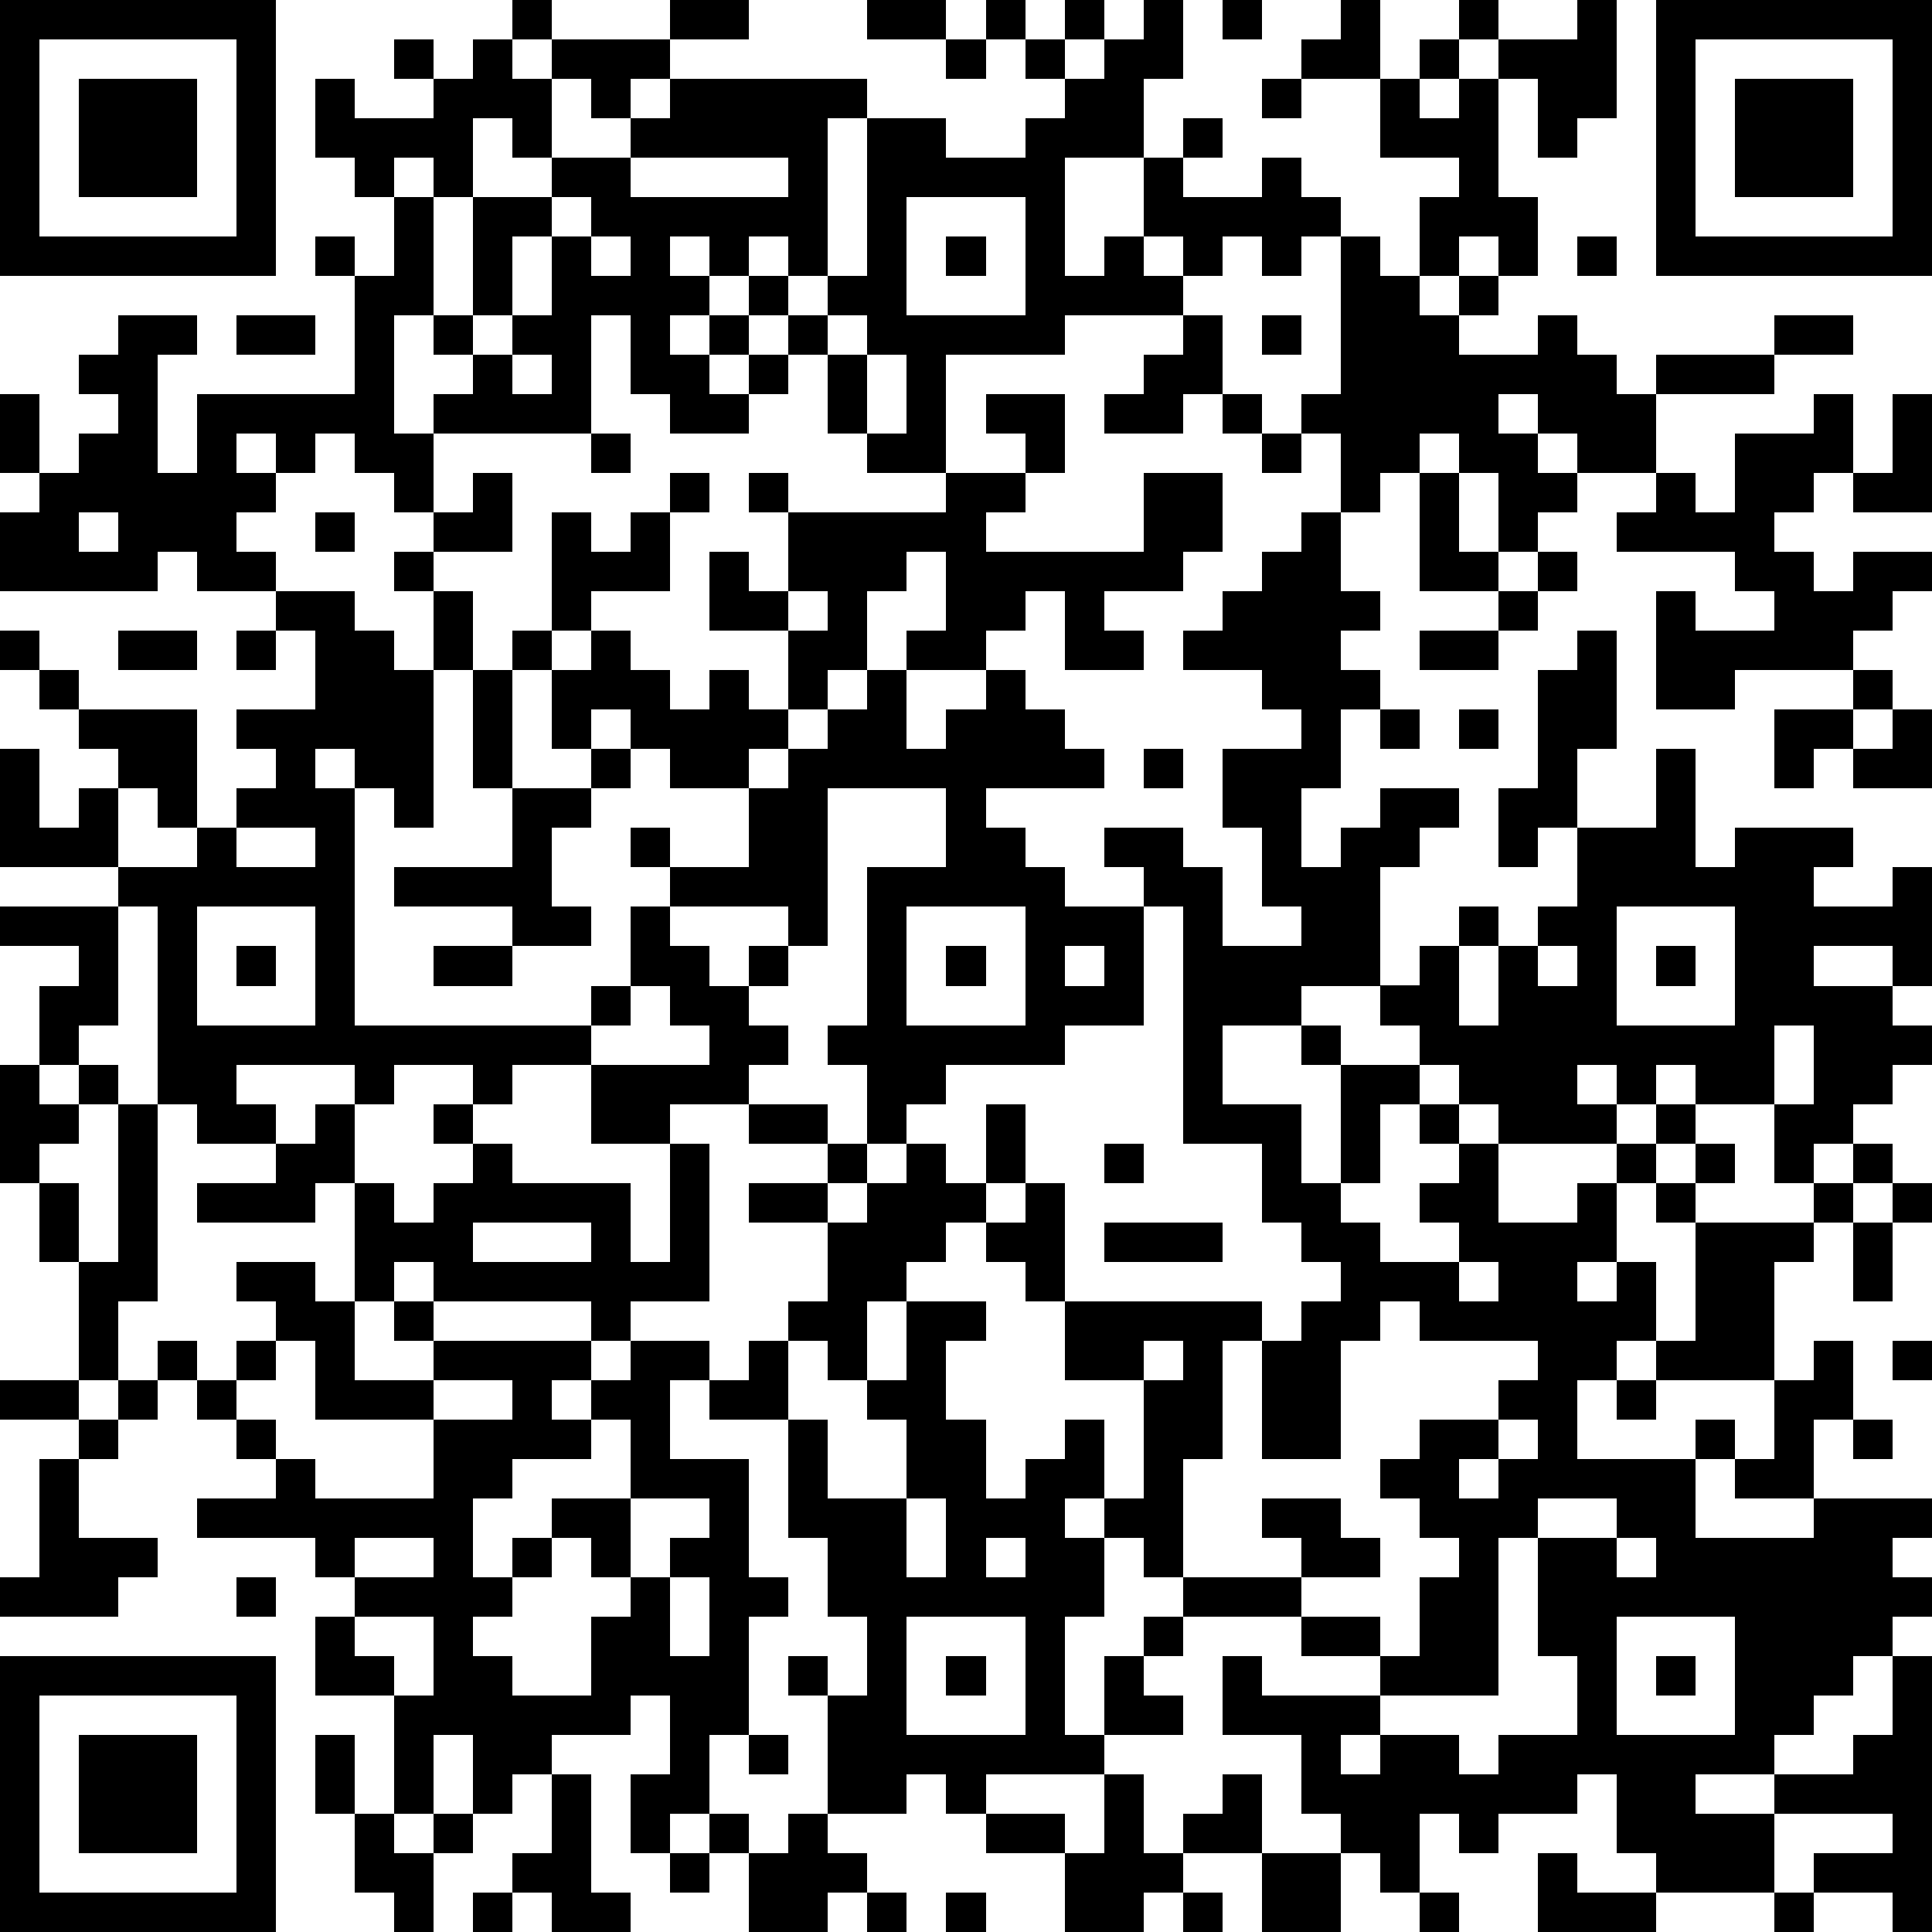 <?xml version="1.0" standalone="yes"?><svg version="1.1" xmlns="http://www.w3.org/2000/svg" xmlns:xlink="http://www.w3.org/1999/xlink" xmlns:ev="http://www.w3.org/2001/xml-events" width="196" height="196" shape-rendering="crispEdges"><path d="M0 0h7v7h-7zM13 0h1v1h-1zM17 0h2v1h-2zM22 0h2v1h-2zM25 0h1v1h-1zM27 0h1v1h-1zM29 0h1v2h-1v2h-2v3h1v-1h1v-2h1v-1h1v1h-1v1h2v-1h1v1h1v1h-1v1h-1v-1h-1v1h-1v-1h-1v1h1v1h-3v1h-3v3h-2v-1h-1v-2h-1v-1h-1v-1h-1v-1h-1v1h1v1h-1v1h1v-1h1v1h-1v1h1v-1h1v1h-1v1h-2v-1h-1v-2h-1v3h-4v-1h1v-1h-1v-1h-1v3h1v2h-1v-1h-1v-1h-1v1h-1v-1h-1v1h1v1h-1v1h1v1h-2v-1h-1v1h-4v-2h1v-1h-1v-2h1v2h1v-1h1v-1h-1v-1h1v-1h2v1h-1v3h1v-2h4v-3h-1v-1h1v1h1v-2h-1v-1h-1v-2h1v1h2v-1h-1v-1h1v1h1v-1h1v1h1v-1h3v1h-1v1h-1v-1h-1v2h-1v-1h-1v2h-1v-1h-1v1h1v3h1v-3h2v-1h2v-1h1v-1h5v1h-1v4h-1v-1h-1v1h1v1h1v-1h1v-4h2v1h2v-1h1v-1h-1v-1h1v1h1v-1h1zM31 0h1v1h-1zM34 0h1v2h-2v-1h1zM37 0h1v1h-1zM40 0h1v3h-1v1h-1v-2h-1v-1h2zM42 0h7v7h-7zM1 1v5h5v-5zM24 1h1v1h-1zM36 1h1v1h-1zM43 1v5h5v-5zM2 2h3v3h-3zM32 2h1v1h-1zM35 2h1v1h1v-1h1v3h1v2h-1v-1h-1v1h-1v-2h1v-1h-2zM44 2h3v3h-3zM16 4v1h4v-1zM14 5v1h-1v2h-1v1h1v-1h1v-2h1v-1zM23 5v3h3v-3zM15 6v1h1v-1zM24 6h1v1h-1zM34 6h1v1h1v1h1v-1h1v1h-1v1h2v-1h1v1h1v1h1v-1h3v-1h2v1h-2v1h-3v2h-2v-1h-1v-1h-1v1h1v1h1v1h-1v1h-1v-2h-1v-1h-1v1h-1v1h-1v-2h-1v-1h1zM40 6h1v1h-1zM6 8h2v1h-2zM21 8v1h1v-1zM30 8h1v2h-1v1h-2v-1h1v-1h1zM32 8h1v1h-1zM13 9v1h1v-1zM22 9v2h1v-2zM25 10h2v2h-1v-1h-1zM31 10h1v1h-1zM46 10h1v2h-1v1h-1v1h1v1h1v-1h2v1h-1v1h-1v1h-3v1h-2v-3h1v1h2v-1h-1v-1h-3v-1h1v-1h1v1h1v-2h2zM48 10h1v3h-2v-1h1zM15 11h1v1h-1zM32 11h1v1h-1zM12 12h1v2h-2v-1h1zM17 12h1v1h-1zM19 12h1v1h-1zM24 12h2v1h-1v1h4v-2h2v2h-1v1h-2v1h1v1h-2v-2h-1v1h-1v1h-2v-1h1v-2h-1v1h-1v2h-1v1h-1v-2h-2v-2h1v1h1v-2h4zM36 12h1v2h1v1h-2zM2 13v1h1v-1zM8 13h1v1h-1zM14 13h1v1h1v-1h1v2h-2v1h-1zM33 13h1v2h1v1h-1v1h1v1h-1v2h-1v2h1v-1h1v-1h2v1h-1v1h-1v3h-2v1h-2v2h2v2h1v-3h-1v-1h1v1h2v-1h-1v-1h1v-1h1v-1h1v1h-1v2h1v-2h1v-1h1v-2h-1v1h-1v-2h1v-3h1v-1h1v3h-1v2h2v-2h1v3h1v-1h3v1h-1v1h2v-1h1v3h-1v-1h-2v1h2v1h1v1h-1v1h-1v1h-1v1h-1v-2h-2v-1h-1v1h-1v-1h-1v1h1v1h-3v-1h-1v-1h-1v1h-1v2h-1v1h1v1h2v-1h-1v-1h1v-1h-1v-1h1v1h1v2h2v-1h1v-1h1v-1h1v1h-1v1h-1v2h-1v1h1v-1h1v2h-1v1h-1v2h3v-1h1v1h-1v2h3v-1h-2v-1h1v-2h-3v-1h1v-3h-1v-1h1v-1h1v1h-1v1h3v-1h1v-1h1v1h-1v1h-1v1h-1v3h1v-1h1v2h-1v2h3v1h-1v1h1v1h-1v1h-1v1h-1v1h-1v1h-2v1h2v-1h2v-1h1v-2h1v7h-1v-1h-2v-1h2v-1h-3v2h-3v-1h-1v-2h-1v1h-2v1h-1v-1h-1v2h-1v-1h-1v-1h-1v-2h-2v-2h1v1h3v-1h-2v-1h-3v-1h-1v-1h-1v-1h-1v1h1v2h-1v3h1v-2h1v-1h1v1h-1v1h1v1h-2v1h-3v1h-1v-1h-1v1h-2v-3h-1v-1h1v1h1v-2h-1v-2h-1v-3h-2v-1h-1v2h2v3h1v1h-1v3h-1v2h-1v1h-1v-2h1v-2h-1v1h-2v1h-1v1h-1v-2h-1v2h-1v-3h-2v-2h1v-1h-1v-1h-3v-1h2v-1h-1v-1h-1v-1h-1v-1h1v1h1v-1h1v-1h-1v-1h2v1h1v-3h-1v1h-3v-1h2v-1h-2v-1h-1v-5h-1v-1h-3v-3h1v2h1v-1h1v-1h-1v-1h-1v-1h-1v-1h1v1h1v1h3v3h-1v-1h-1v2h2v-1h1v-1h1v-1h-1v-1h2v-2h-1v-1h2v1h1v1h1v-2h-1v-1h1v1h1v2h-1v4h-1v-1h-1v-1h-1v1h1v6h6v-1h1v-2h1v-1h-1v-1h1v1h2v-2h-2v-1h-1v-1h-1v1h-1v-2h-1v-1h1v1h1v-1h1v1h1v1h1v-1h1v1h1v1h-1v1h1v-1h1v-1h1v-1h1v2h1v-1h1v-1h1v1h1v1h1v1h-3v1h1v1h1v1h2v-1h-1v-1h2v1h1v2h2v-1h-1v-2h-1v-2h2v-1h-1v-1h-2v-1h1v-1h1v-1h1zM39 14h1v1h-1zM20 15v1h1v-1zM38 15h1v1h-1zM3 16h2v1h-2zM6 16h1v1h-1zM36 16h2v1h-2zM12 17h1v3h-1zM47 17h1v1h-1zM35 18h1v1h-1zM37 18h1v1h-1zM45 18h2v1h-1v1h-1zM48 18h1v2h-2v-1h1zM15 19h1v1h-1zM29 19h1v1h-1zM13 20h2v1h-1v2h1v1h-2v-1h-3v-1h3zM21 20v4h-1v-1h-3v1h1v1h1v-1h1v1h-1v1h1v1h-1v1h-2v1h-2v-2h-2v1h-1v-1h-2v1h-1v-1h-3v1h1v1h1v-1h1v2h1v1h1v-1h1v-1h-1v-1h1v1h1v1h3v2h1v-3h1v4h-2v1h-1v-1h-4v-1h-1v1h-1v2h2v-1h-1v-1h1v1h4v1h-1v1h1v-1h1v-1h2v1h1v-1h1v-1h1v-2h-2v-1h2v-1h-2v-1h2v1h1v-2h-1v-1h1v-4h2v-2zM6 21v1h2v-1zM0 23h3v3h-1v1h-1v-2h1v-1h-2zM5 23v3h3v-3zM23 23v3h3v-3zM29 23v3h-2v1h-3v1h-1v1h-1v1h-1v1h1v-1h1v-1h1v1h1v-2h1v2h-1v1h-1v1h-1v1h-1v2h-1v-1h-1v2h1v2h2v-2h-1v-1h1v-2h2v1h-1v2h1v2h1v-1h1v-1h1v2h1v-3h-2v-2h-1v-1h-1v-1h1v-1h1v3h5v1h-1v3h-1v3h3v-1h-1v-1h2v1h1v1h-2v1h2v1h1v-2h1v-1h-1v-1h-1v-1h1v-1h2v-1h1v-1h-3v-1h-1v1h-1v3h-2v-3h1v-1h1v-1h-1v-1h-1v-2h-2v-6zM41 23v3h3v-3zM6 24h1v1h-1zM11 24h2v1h-2zM24 24h1v1h-1zM27 24v1h1v-1zM39 24v1h1v-1zM42 24h1v1h-1zM16 25v1h-1v1h3v-1h-1v-1zM45 26v2h1v-2zM0 27h1v1h1v-1h1v1h-1v1h-1v1h-1zM3 28h1v5h-1v2h-1v-3h-1v-2h1v2h1zM28 29h1v1h-1zM48 30h1v1h-1zM12 31v1h3v-1zM28 31h3v1h-3zM47 31h1v2h-1zM37 32v1h1v-1zM7 34v1h-1v1h1v1h1v1h3v-2h-3v-2zM29 34v1h1v-1zM48 34h1v1h-1zM0 35h2v1h-2zM3 35h1v1h-1zM11 35v1h2v-1zM41 35h1v1h-1zM2 36h1v1h-1zM15 36v1h-2v1h-1v2h1v-1h1v-1h2v-2zM38 36v1h-1v1h1v-1h1v-1zM47 36h1v1h-1zM1 37h1v2h2v1h-1v1h-3v-1h1zM16 38v2h-1v-1h-1v1h-1v1h-1v1h1v1h2v-2h1v-1h1v-1h1v-1zM23 38v2h1v-2zM39 38v1h-1v4h-3v1h-1v1h1v-1h2v1h1v-1h2v-2h-1v-3h2v-1zM9 39v1h2v-1zM25 39v1h1v-1zM41 39v1h1v-1zM6 40h1v1h-1zM17 40v2h1v-2zM9 41v1h1v1h1v-2zM23 41v3h3v-3zM41 41v3h3v-3zM0 42h7v7h-7zM24 42h1v1h-1zM42 42h1v1h-1zM1 43v5h5v-5zM2 44h3v3h-3zM8 44h1v2h-1zM19 44h1v1h-1zM14 45h1v3h1v1h-2v-1h-1v-1h1zM28 45h1v2h1v-1h1v-1h1v2h-2v1h-1v1h-2v-2h-2v-1h2v1h1zM9 46h1v1h1v-1h1v1h-1v2h-1v-1h-1zM18 46h1v1h-1zM20 46h1v1h1v1h-1v1h-2v-2h1zM17 47h1v1h-1zM32 47h2v2h-2zM39 47h1v1h2v1h-3zM12 48h1v1h-1zM22 48h1v1h-1zM24 48h1v1h-1zM30 48h1v1h-1zM36 48h1v1h-1zM45 48h1v1h-1z" style="fill:#000" transform="translate(0,0) scale(4)"/></svg>